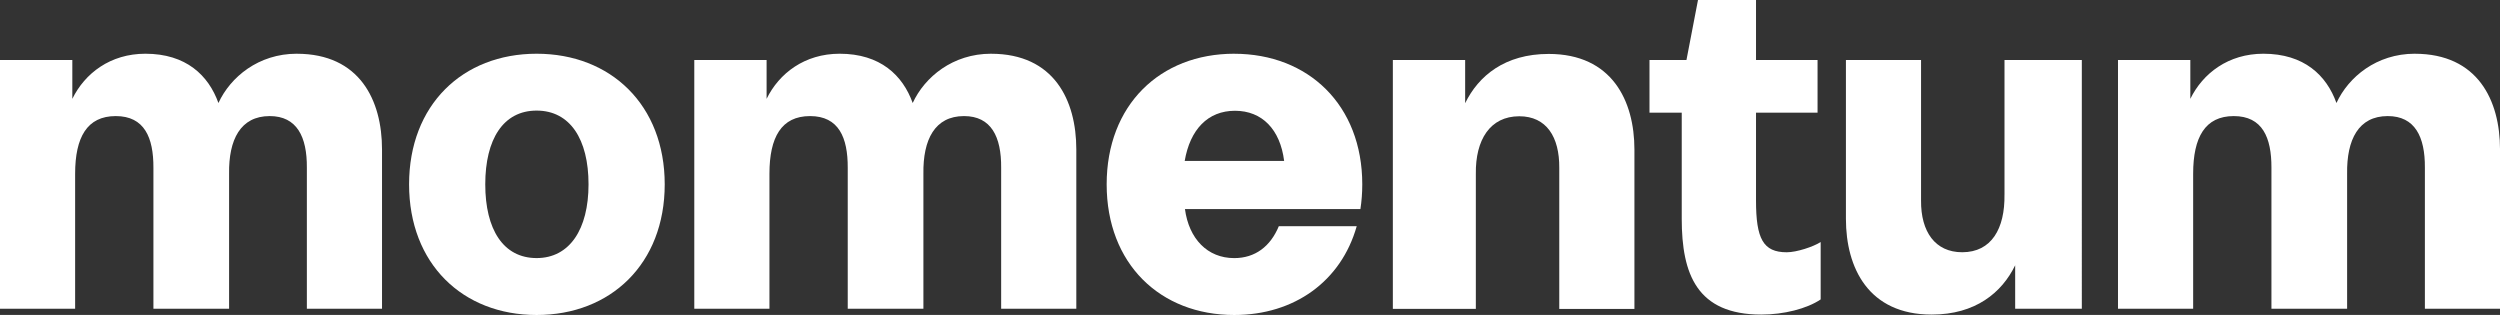 <?xml version="1.0" encoding="UTF-8"?>
<svg xmlns="http://www.w3.org/2000/svg" id="Layer_2" data-name="Layer 2" viewBox="0 0 972.97 122.58">
  <rect x="0" y="0" width="972.97" height="122.58" fill="#333333" stroke="none"/>
  <defs>
    <style>
      .cls-1 {
        fill: #fff;
        stroke-width: 0px;
      }
    </style>
  </defs>
  <g id="Layer_1-2" data-name="Layer 1">
    <g>
      <path class="cls-1" d="m115.47,20.91c-14.82,0-25.79,9.03-30.46,19.18-3.86-10.76-12.59-19.18-28.43-19.18-13.61,0-23.56,7.6-28.43,17.56v-15.11H0v96.8h29.24v-52.52c0-14.22,4.64-22.46,15.81-22.46s14.71,8.36,14.66,20.11v54.87h29.45v-52.52c-.2-13.3,4.43-22.46,15.81-22.46,10.56,0,14.55,8.02,14.46,20.11v54.87h29.25v-61.99c0-19.08-8.62-37.25-33.19-37.25Z"></path>
      <path class="cls-1" d="m208.85,20.91c-28.84,0-49.64,19.96-49.64,50.84s20.8,50.84,49.64,50.84,49.85-19.95,49.85-50.84-21.01-50.84-49.85-50.84Zm0,79.53c-13,0-19.99-11.16-19.99-28.7s6.99-28.7,19.99-28.7,20.2,11.14,20.2,28.7-7.41,28.7-20.2,28.7Z"></path>
      <path class="cls-1" d="m385.68,20.91c-14.82,0-25.8,9.03-30.47,19.18-3.86-10.76-12.59-19.18-28.43-19.18-13.6,0-23.56,7.6-28.43,17.56v-15.11h-28.14v96.8h29.25v-52.52c0-14.22,4.64-22.46,15.81-22.46s14.71,8.36,14.66,20.11v54.87h29.45v-52.52c-.2-13.3,4.43-22.46,15.81-22.46,10.56,0,14.55,8.02,14.45,20.11v54.87h29.25v-61.99c0-19.08-8.62-37.25-33.19-37.25Z"></path>
      <path class="cls-1" d="m939.78,20.91c-14.82,0-25.79,9.03-30.46,19.18-3.86-10.76-12.59-19.18-28.44-19.18-13.61,0-23.56,7.6-28.43,17.56v-15.11h-28.15v96.8h29.25v-52.52c0-14.22,4.64-22.46,15.81-22.46s14.7,8.36,14.66,20.11v54.87h29.45v-52.52c-.2-13.3,4.43-22.46,15.81-22.46,10.56,0,14.55,8.02,14.46,20.11v54.87h29.24v-61.99c0-19.08-8.62-37.25-33.19-37.25Z"></path>
      <path class="cls-1" d="m602.72,20.99c-17.07,0-27.33,8.56-32.5,19.18.02-10.29,0-16.82,0-16.82h-28.14v96.87h32.3s0-52.52,0-52.52c-.2-13.29,5.54-22.45,16.91-22.45,10.56,0,15.66,8.02,15.56,20.11v54.87h29.25v-61.99c0-19.08-8.79-37.25-33.37-37.25Z"></path>
      <path class="cls-1" d="m780.12,75.72c.2,13.3-5.08,22.45-16.45,22.45-10.56,0-16.12-8.02-16.02-20.1V23.35h-29.24v61.82c0,19.1,8.79,37.26,33.37,37.26,17.07,0,27.34-8.57,32.5-19.18-.02,10.29,0,16.9,0,16.9h25.94V23.35h-30.09v52.37Z"></path>
      <path class="cls-1" d="m683.42,78.07v-34.21h23.95v-20.51h-23.95V0h-22.58l-4.49,23.35h-14.39v20.51h12.55v41.31c0,21.5,5.91,37.26,30.98,37.26,8.7,0,17.72-2.27,23.09-5.9v-22.33c-2.85,1.82-9.3,3.98-13.2,3.98-9.18,0-11.96-5.25-11.96-20.1Z"></path>
      <path class="cls-1" d="m480.34,20.91c-28.84,0-49.64,19.95-49.64,50.84s20.8,50.84,49.64,50.84c23.39,0,41.62-13.12,47.68-34.56h-30.32c-3.25,7.86-9.2,12.42-17.36,12.42-10.43,0-17.63-7.53-19.17-19.09h68.29c.47-3.06.72-6.27.72-9.6,0-30.89-21-50.84-49.84-50.84Zm-19.27,41.72c2.09-12.2,8.99-19.52,19.57-19.52s17.6,7.3,19.13,19.52h-38.7Z"></path>
    </g>
  </g>
</svg>
